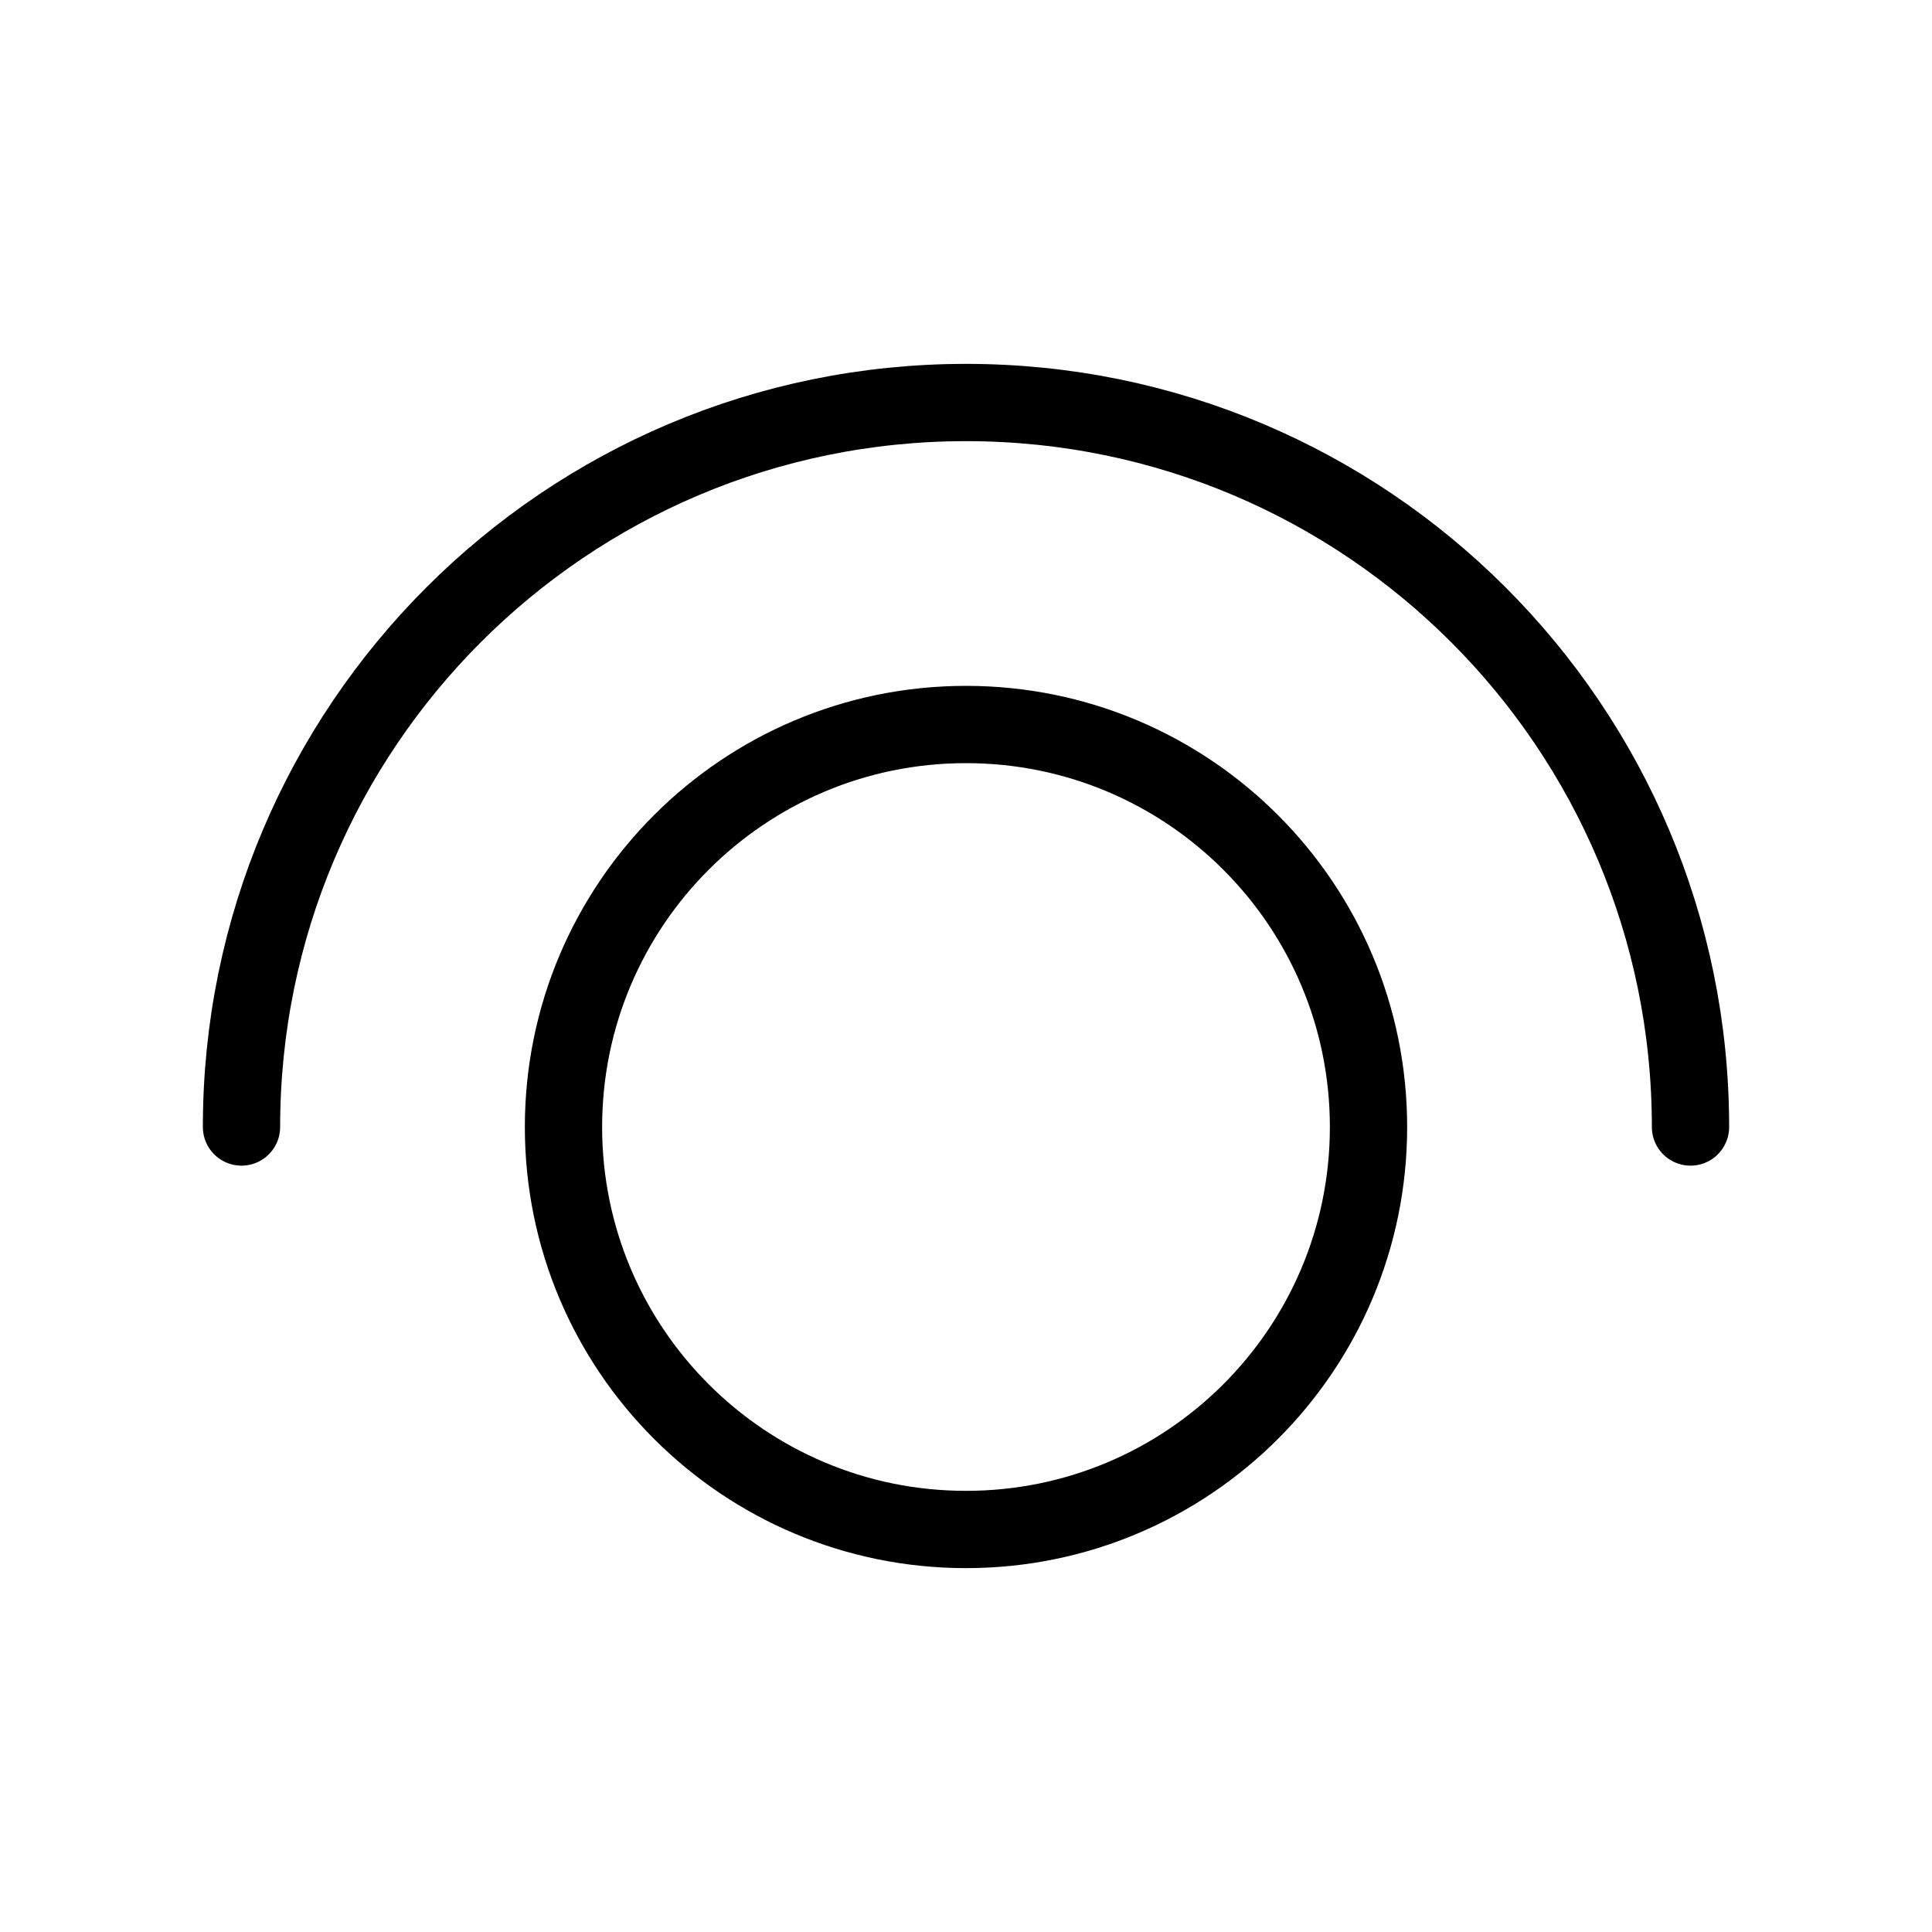 <svg width="50" height="50" viewBox="0 0 50 50" fill="none" xmlns="http://www.w3.org/2000/svg">
<path d="M6.25 29.167C6.25 18.811 14.645 10.417 25 10.417C35.355 10.417 43.75 18.811 43.75 29.167M35.417 29.167C35.417 34.92 30.753 39.583 25 39.583C19.247 39.583 14.583 34.92 14.583 29.167C14.583 23.414 19.247 18.75 25 18.75C30.753 18.75 35.417 23.414 35.417 29.167Z" stroke="black" stroke-width="2" stroke-linecap="round" stroke-linejoin="round"/>
</svg>
